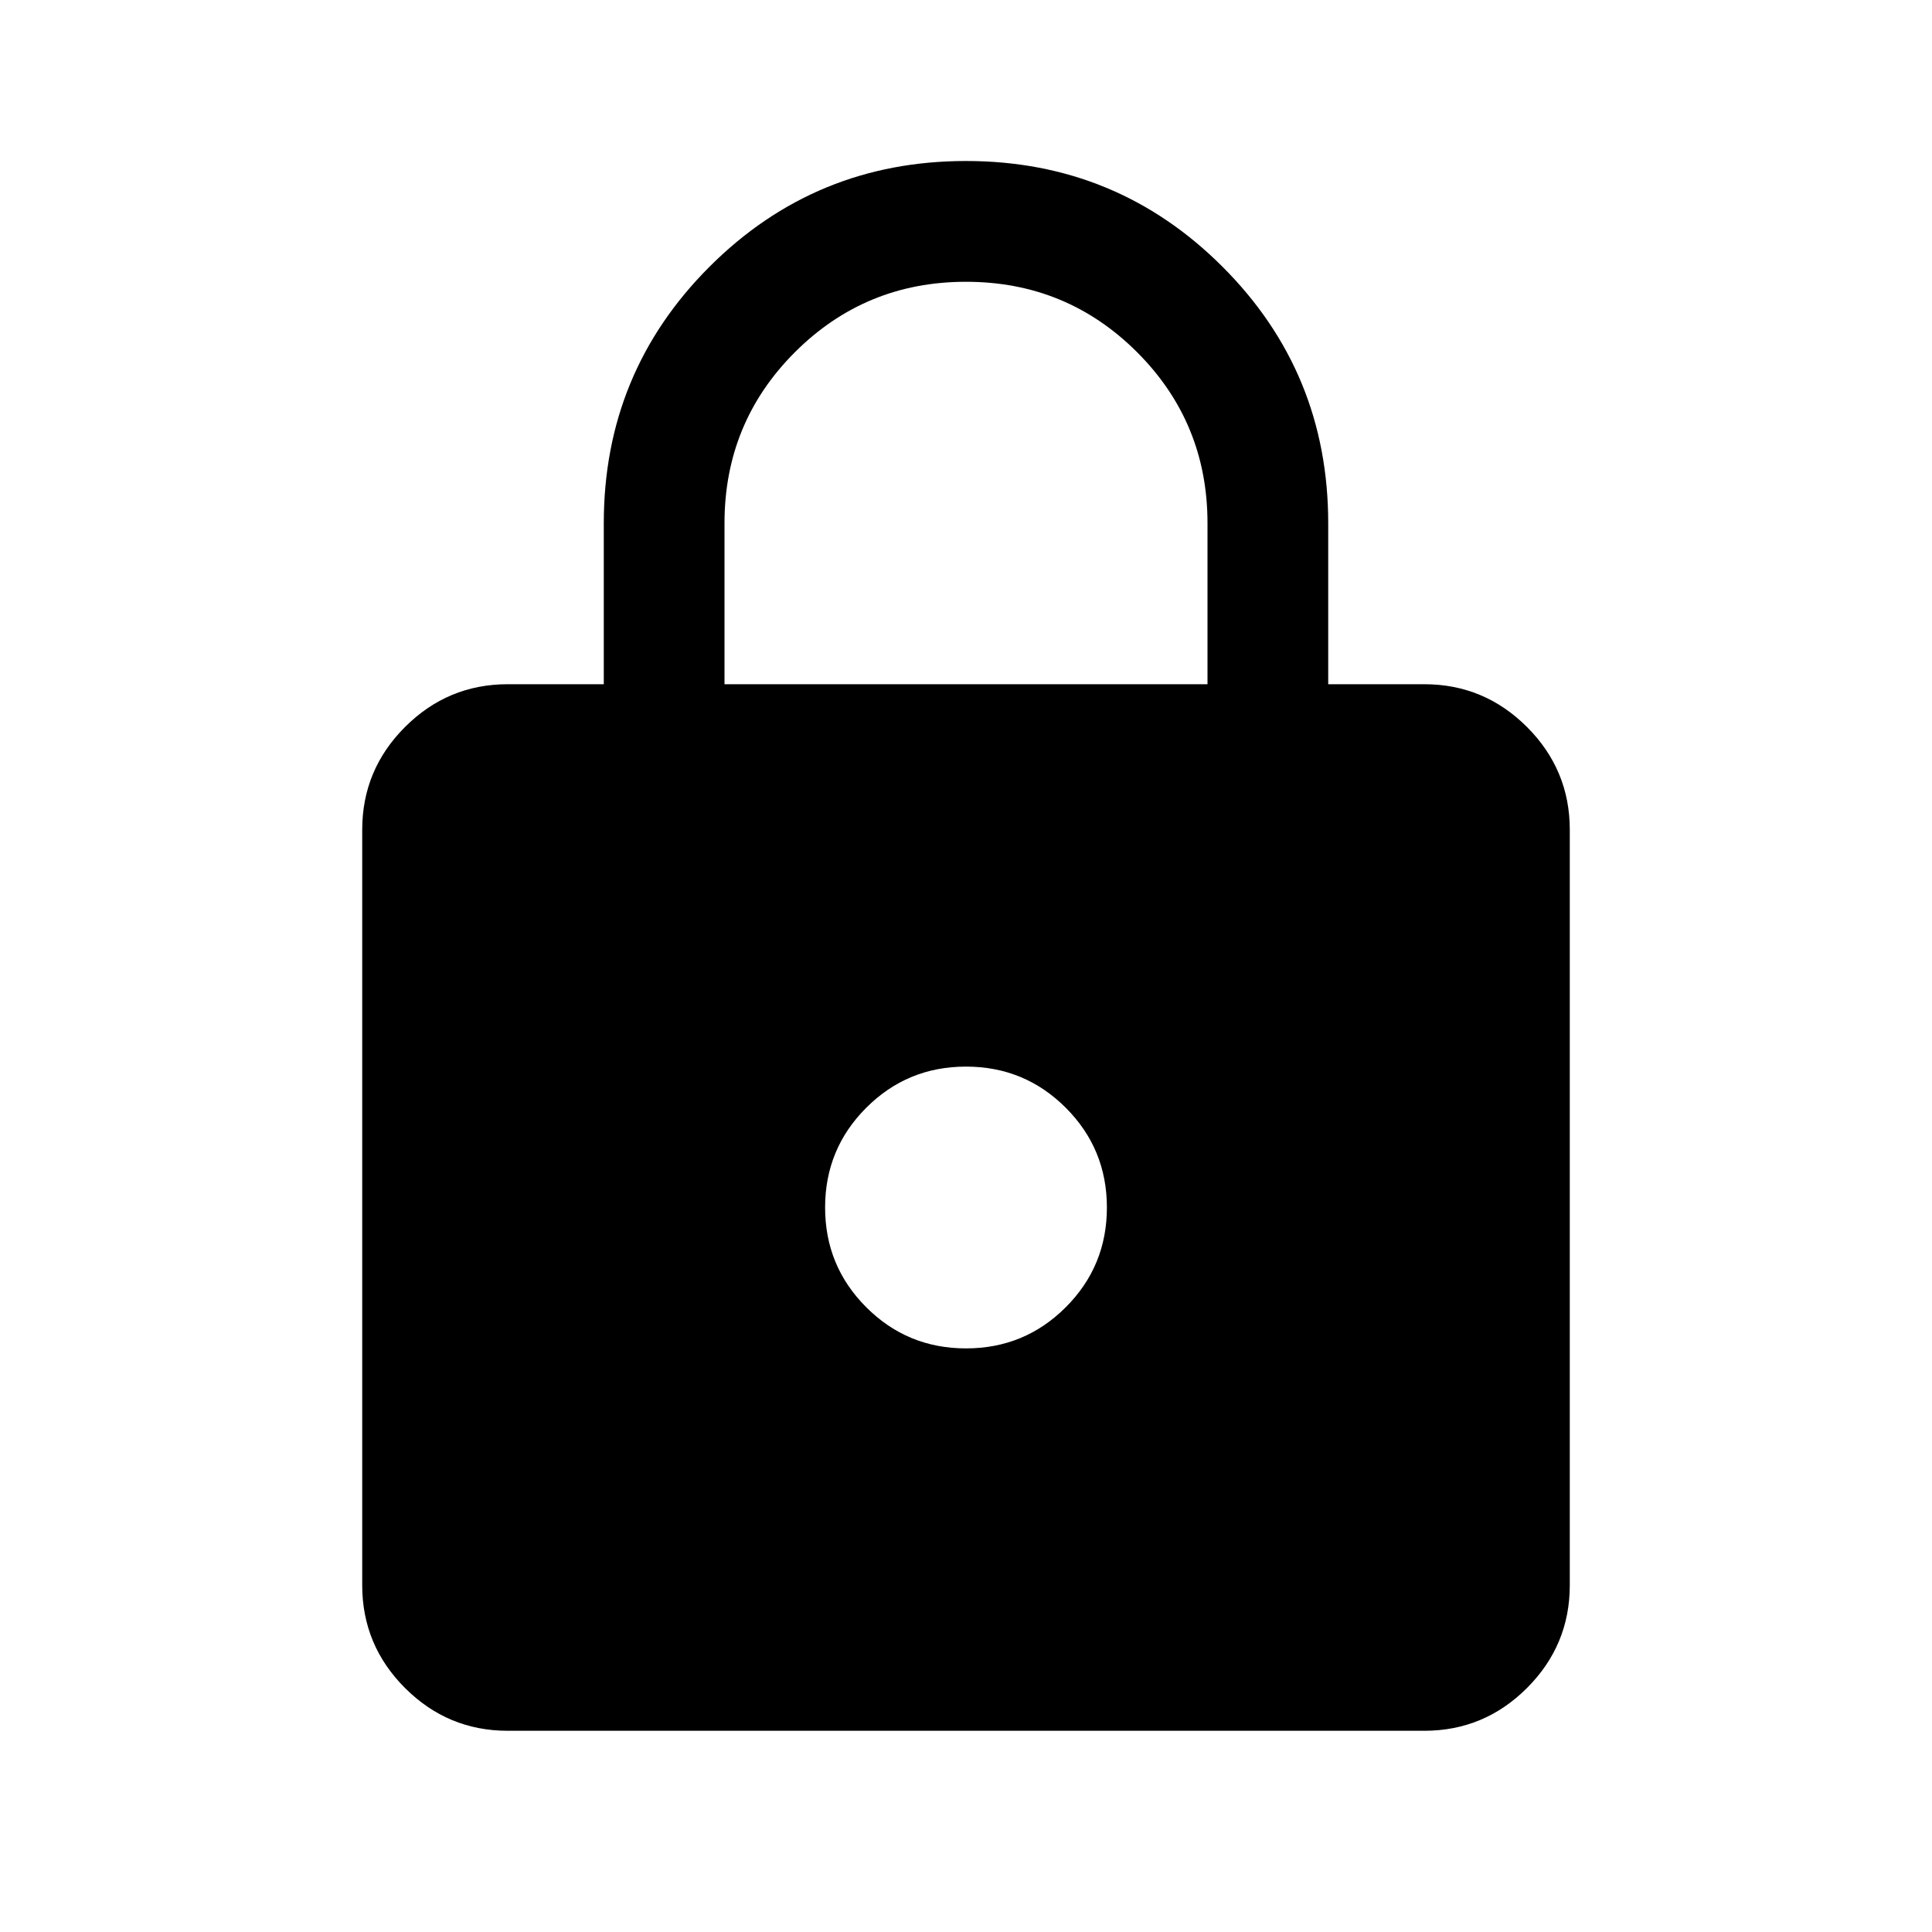 <svg width="27" height="27" viewBox="0 0 27 27" fill="none" xmlns="http://www.w3.org/2000/svg">
<mask id="mask0_783_8725" style="mask-type:alpha" maskUnits="userSpaceOnUse" x="0" y="0" width="27" height="27">
<rect width="27" height="27" fill="#D9D9D9"/>
</mask>
<g mask="url(#mask0_783_8725)">
<path d="M7.096 24.188C6.537 24.188 6.058 23.988 5.66 23.59C5.262 23.192 5.062 22.713 5.062 22.154V11.596C5.062 11.037 5.262 10.558 5.66 10.16C6.058 9.762 6.537 9.562 7.096 9.562H8.438V7.312C8.438 5.908 8.93 4.713 9.915 3.728C10.9 2.743 12.095 2.25 13.5 2.25C14.905 2.25 16.1 2.743 17.085 3.728C18.07 4.713 18.562 5.908 18.562 7.312V9.562H19.904C20.463 9.562 20.942 9.762 21.34 10.16C21.738 10.558 21.938 11.037 21.938 11.596V22.154C21.938 22.713 21.738 23.192 21.34 23.59C20.942 23.988 20.463 24.188 19.904 24.188H7.096ZM13.5 18.844C14.047 18.844 14.511 18.652 14.894 18.269C15.277 17.886 15.469 17.422 15.469 16.875C15.469 16.328 15.277 15.864 14.894 15.481C14.511 15.098 14.047 14.906 13.5 14.906C12.953 14.906 12.489 15.098 12.106 15.481C11.723 15.864 11.531 16.328 11.531 16.875C11.531 17.422 11.723 17.886 12.106 18.269C12.489 18.652 12.953 18.844 13.5 18.844ZM10.125 9.562H16.875V7.312C16.875 6.375 16.547 5.578 15.891 4.922C15.234 4.266 14.438 3.938 13.5 3.938C12.562 3.938 11.766 4.266 11.109 4.922C10.453 5.578 10.125 6.375 10.125 7.312V9.562Z" fill="black"/>
</g>
</svg>

